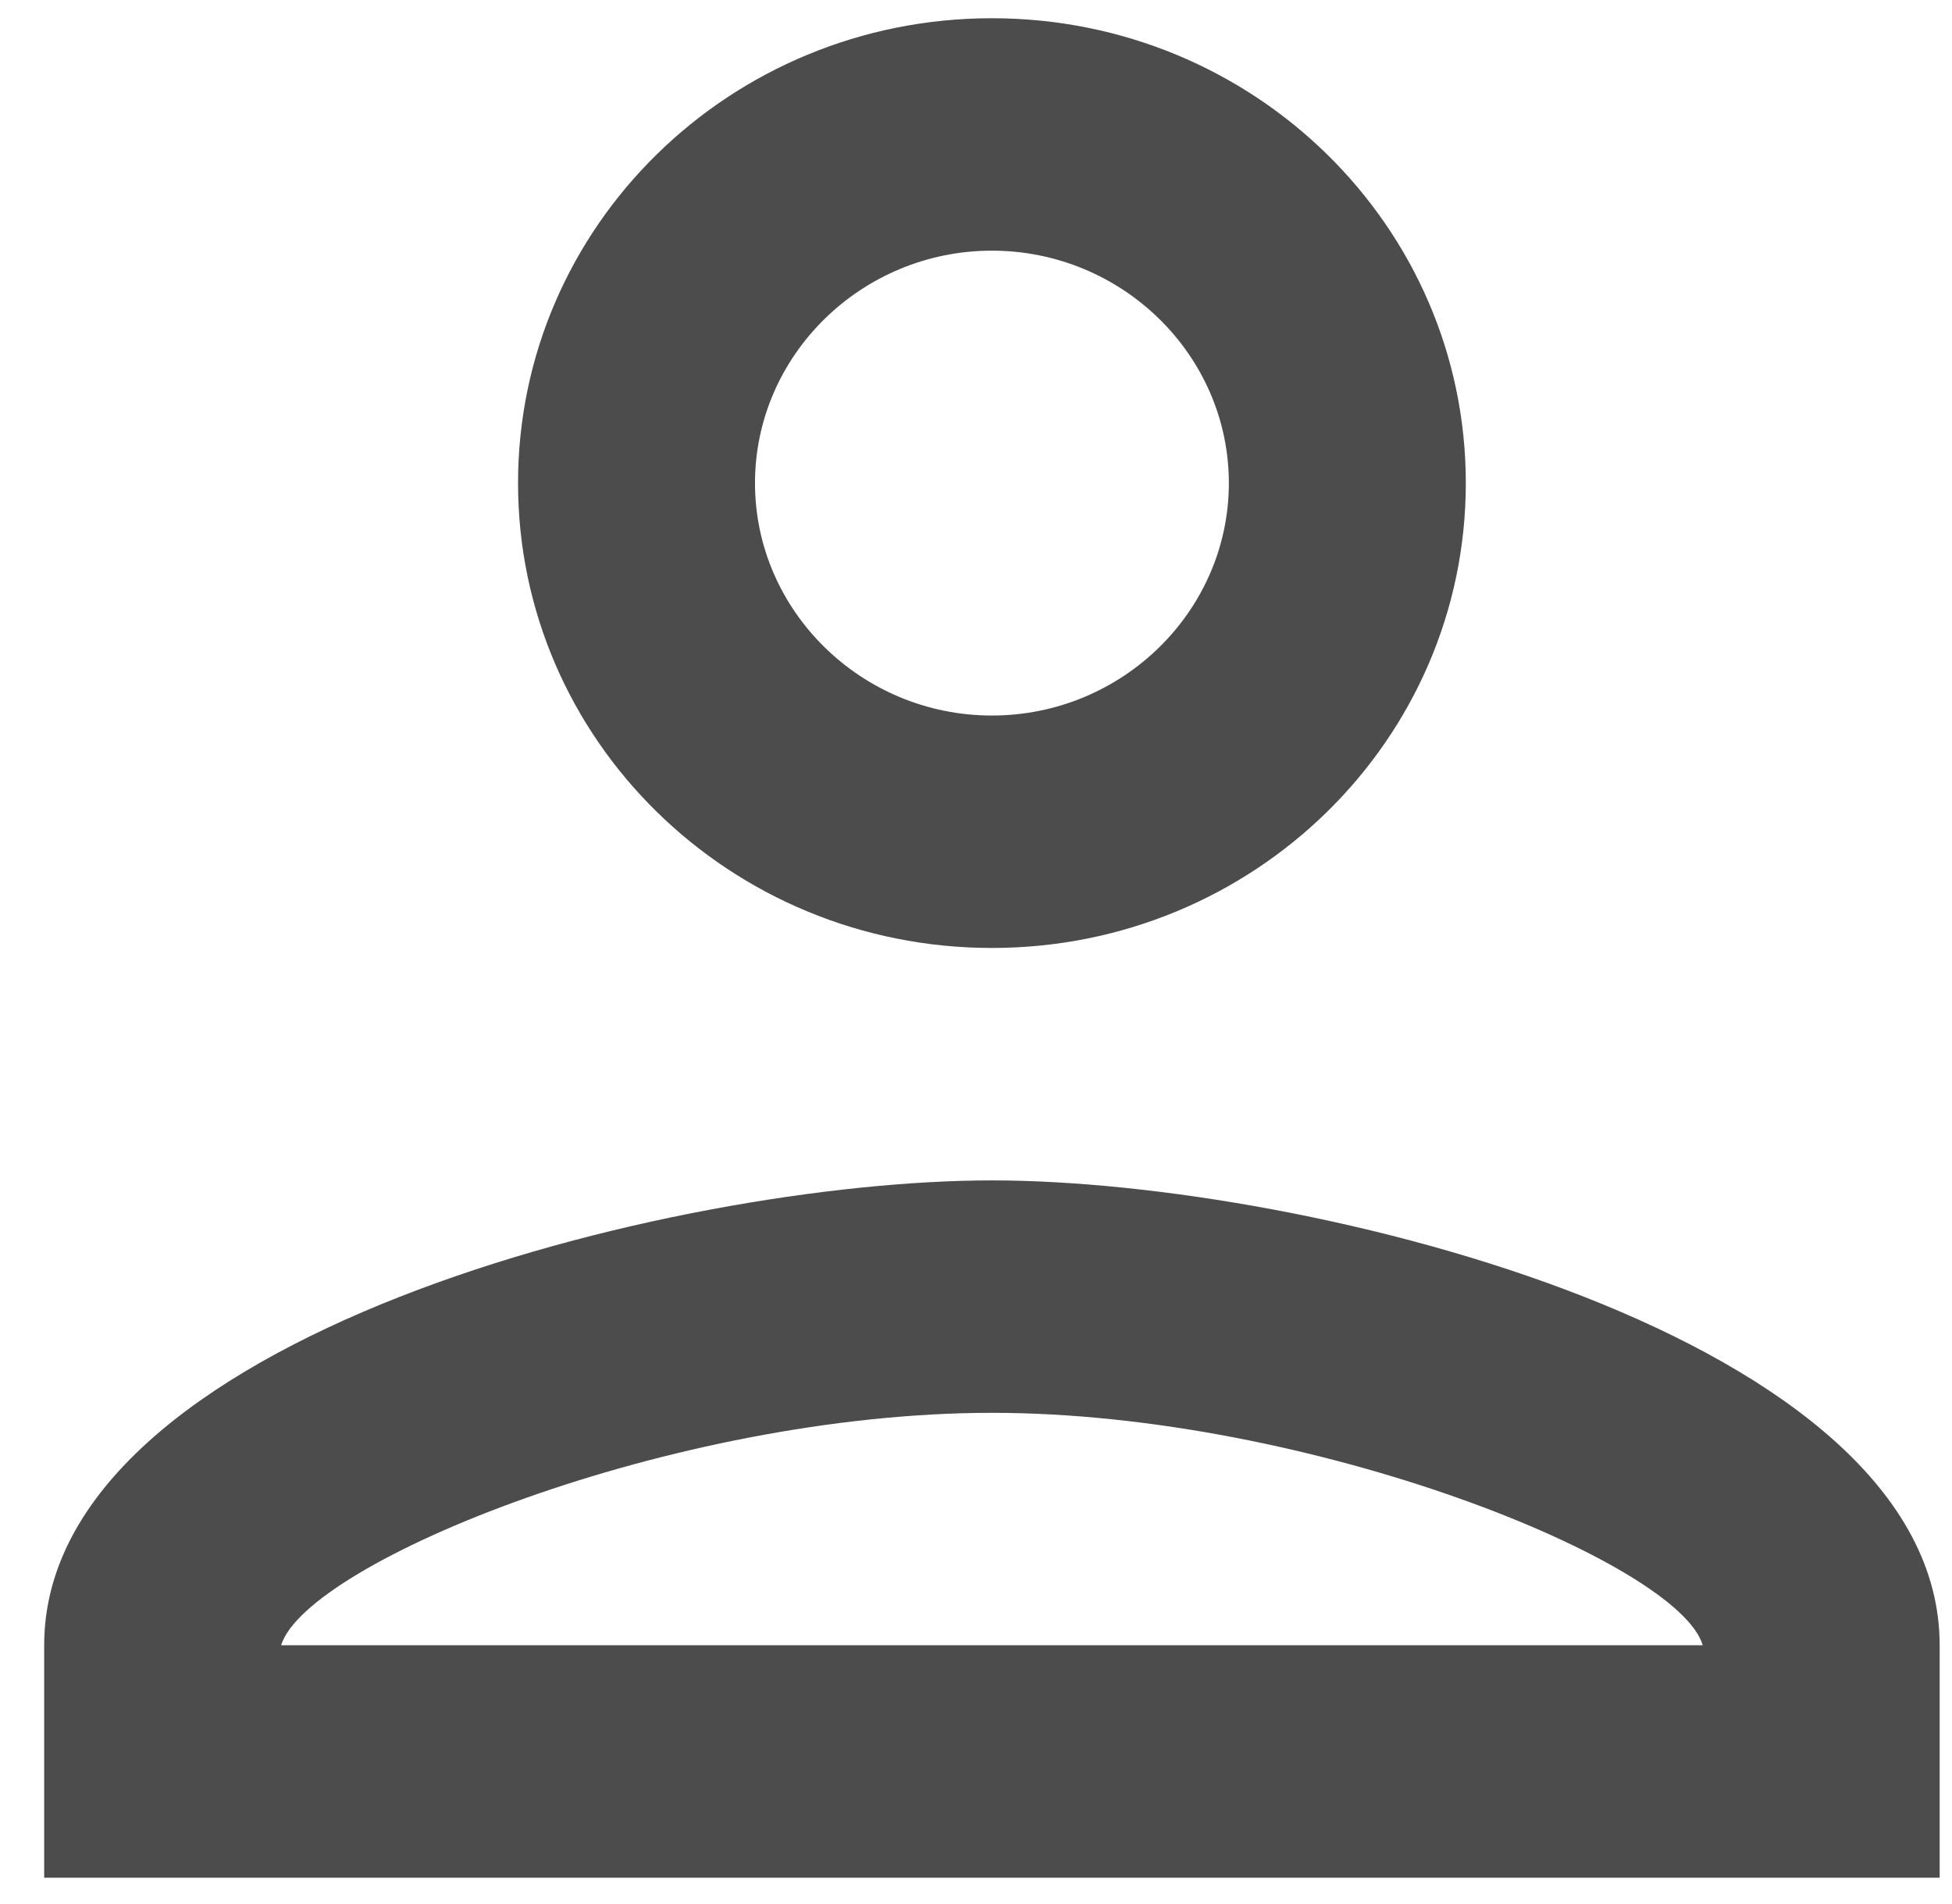 <svg width="41" height="40" viewBox="0 0 41 40" fill="none" xmlns="http://www.w3.org/2000/svg">
<path opacity="0.7" d="M20.834 24.798C14.191 24.798 0.928 28.07 0.928 34.564V39.447H40.741V34.564C40.741 28.07 27.478 24.798 20.834 24.798ZM5.904 34.564C6.452 32.806 14.141 29.681 20.834 29.681C27.553 29.681 35.267 32.831 35.764 34.564H5.904ZM20.834 19.915C26.334 19.915 30.788 15.545 30.788 10.149C30.788 4.753 26.334 0.383 20.834 0.383C15.335 0.383 10.881 4.753 10.881 10.149C10.881 15.545 15.335 19.915 20.834 19.915ZM20.834 5.266C23.572 5.266 25.811 7.463 25.811 10.149C25.811 12.835 23.572 15.032 20.834 15.032C18.097 15.032 15.858 12.835 15.858 10.149C15.858 7.463 18.097 5.266 20.834 5.266Z" fill="currentColor"/>
</svg>

